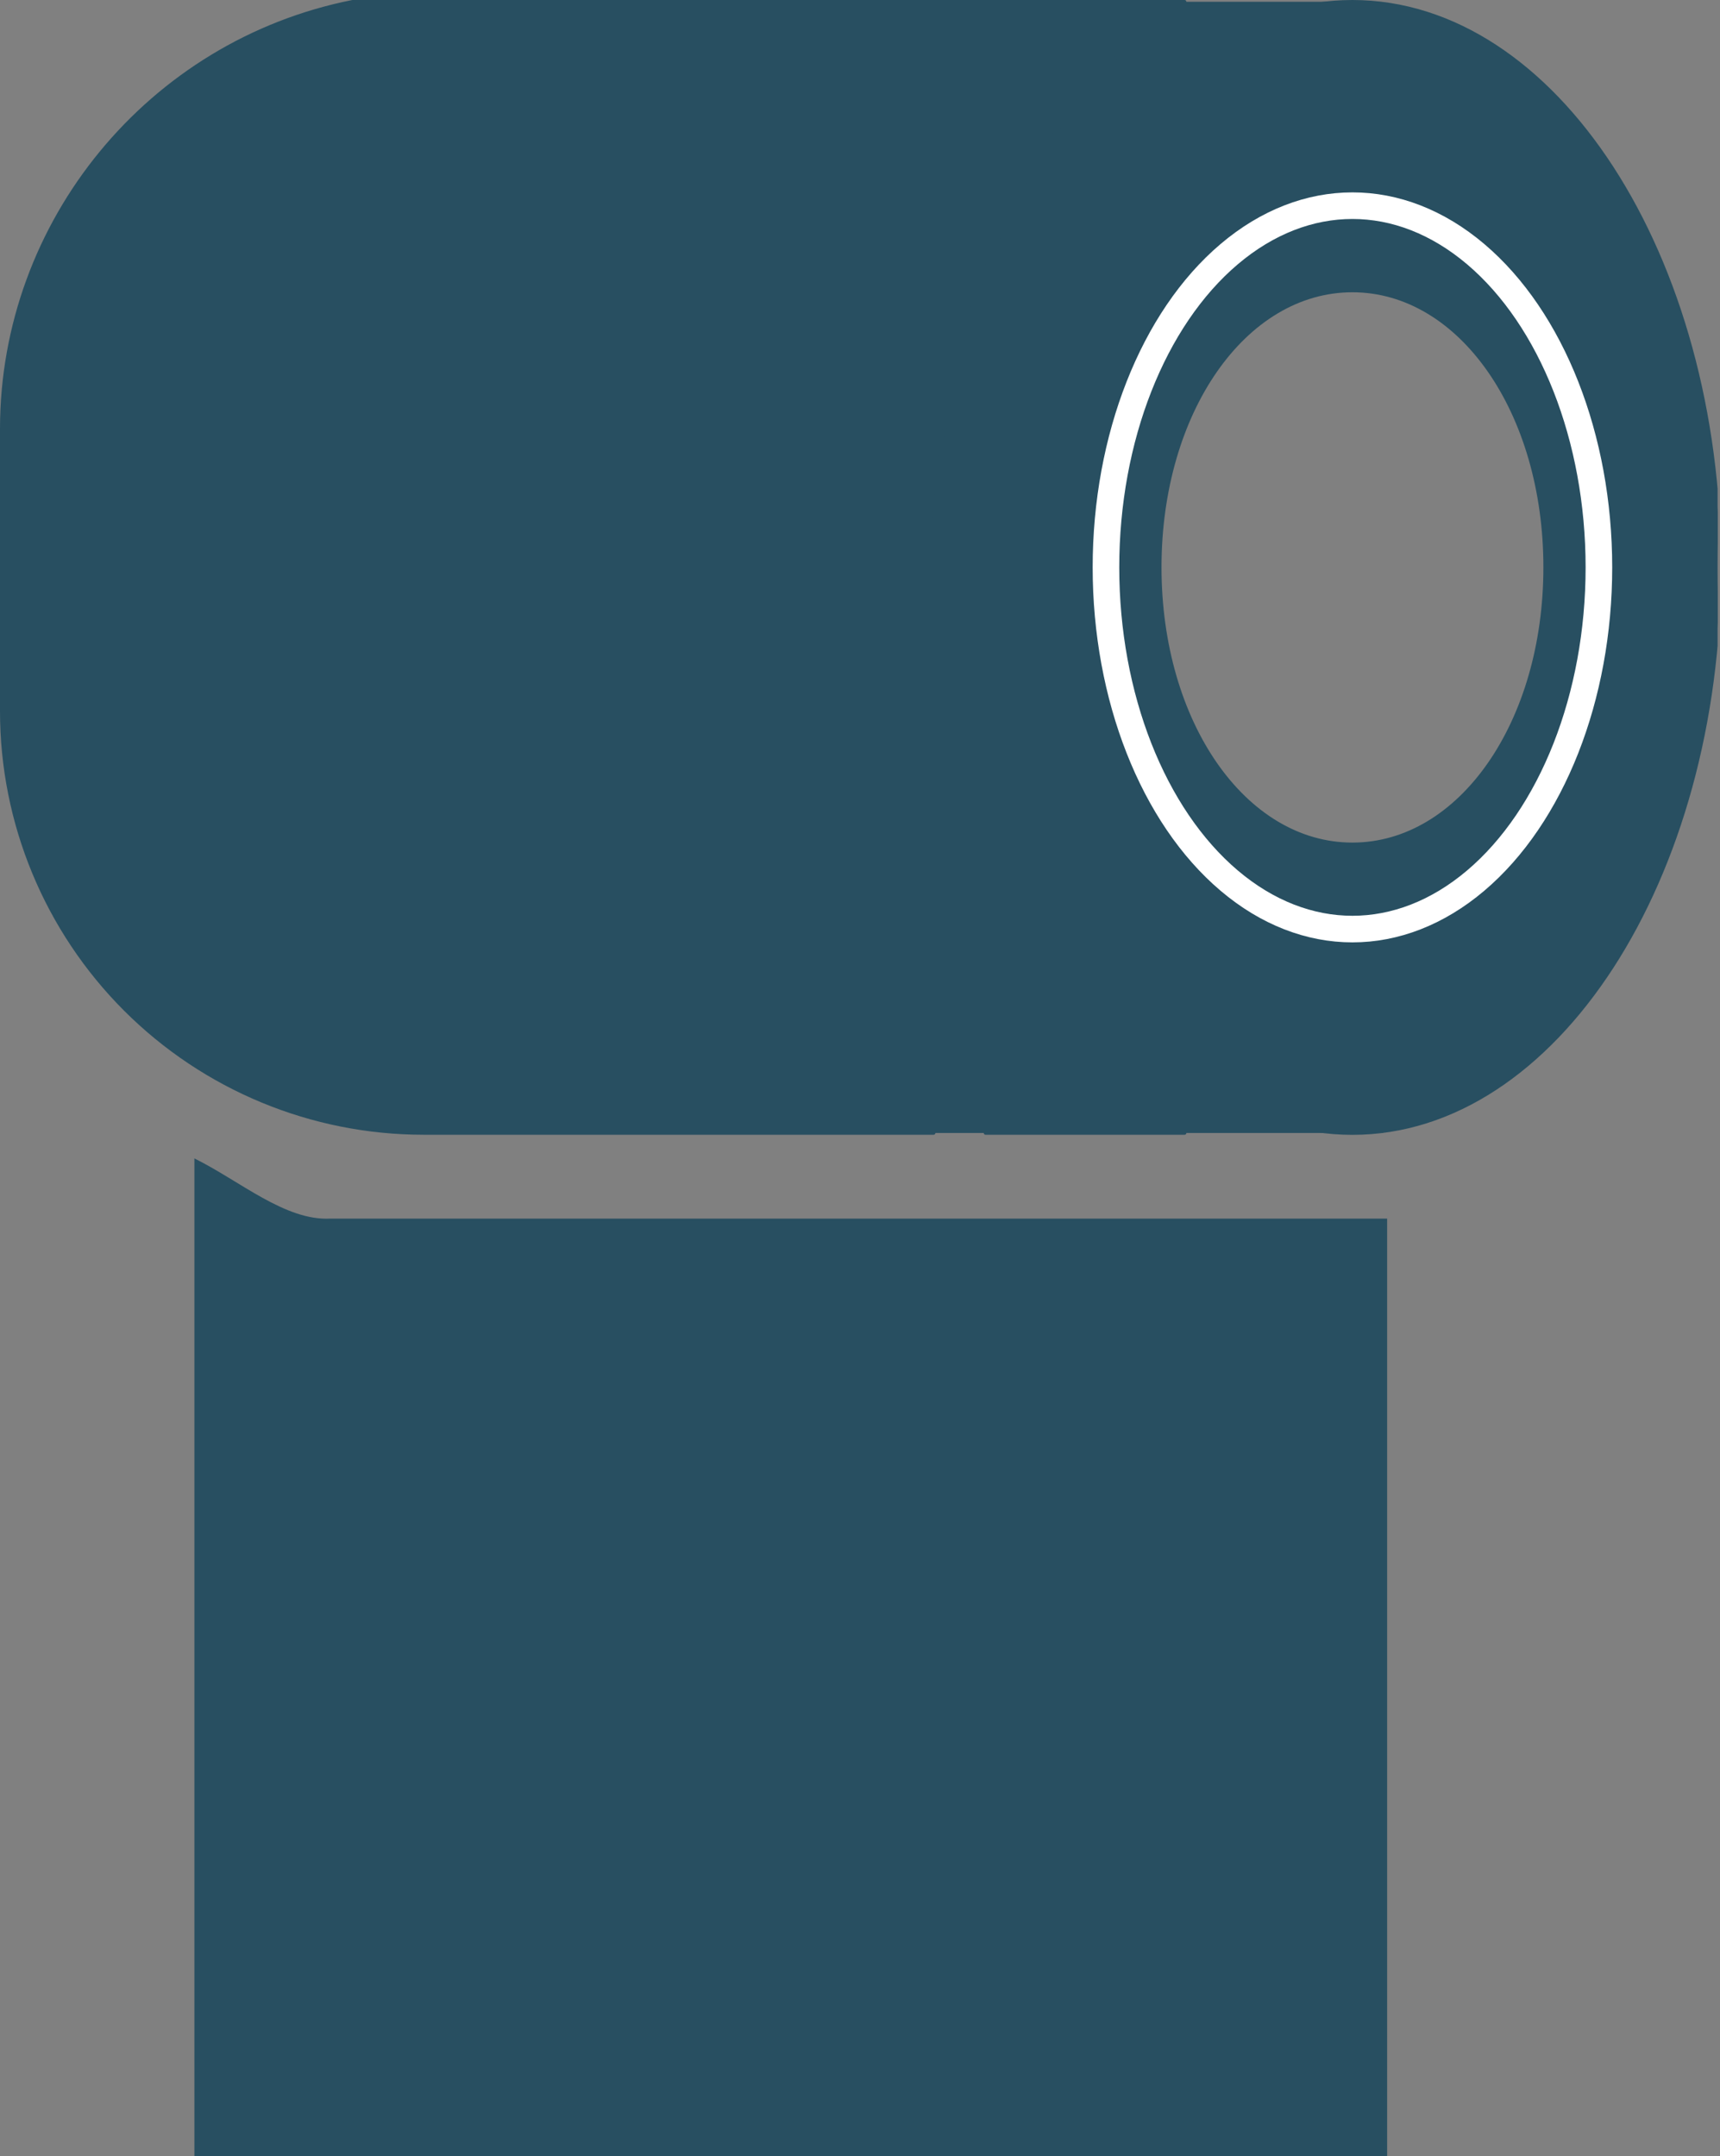 <?xml version="1.0" encoding="UTF-8" standalone="no"?>
<!DOCTYPE svg PUBLIC "-//W3C//DTD SVG 1.1//EN" "http://www.w3.org/Graphics/SVG/1.1/DTD/svg11.dtd">
<svg width="100%" height="100%" viewBox="0 0 485 608" version="1.1" xmlns="http://www.w3.org/2000/svg" xmlns:xlink="http://www.w3.org/1999/xlink" xml:space="preserve" xmlns:serif="http://www.serif.com/" style="fill-rule:evenodd;clip-rule:evenodd;stroke-linejoin:round;stroke-miterlimit:2;">
    <rect x="0" y="0" width="485" height="608" fill="#808080" stroke="none"/>
    <g id="Artboard1" transform="matrix(1,0,0,1,-0.5,0)">
        <rect x="0.5" y="0" width="484.324" height="608" style="fill:none;"/>
        <clipPath id="_clip1">
            <rect x="0.5" y="0" width="484.324" height="608"/>
        </clipPath>
        <g clip-path="url(#_clip1)">
            <g transform="matrix(1,0,0,1,-12.838,-13.864)">
                <path d="M291.231,257.75L291.231,333.367L347.364,333.367C323.508,317.917 303.741,291.183 291.231,257.75Z" style="fill:rgb(40,79,97);fill-rule:nonzero;stroke:rgb(40,79,97);stroke-width:1px;"/>
                <path d="M394.683,14.364C337.643,14.364 291.224,85.905 291.224,173.845C291.224,261.784 337.643,333.395 394.683,333.395C451.722,333.395 498.162,261.784 498.162,173.845C498.162,85.905 451.722,14.364 394.683,14.364ZM394.683,251.973C364.24,251.973 340.355,217.635 340.355,173.845C340.355,130.055 364.226,95.786 394.683,95.786C425.14,95.786 449.038,130.076 449.038,173.845C449.038,217.614 425.147,251.973 394.683,251.973Z" style="fill:rgb(40,79,97);fill-rule:nonzero;stroke:rgb(40,79,97);stroke-width:1px;"/>
                <g transform="matrix(1,0,0,1,13.338,13.864)">
                    <rect x="184" y="242.5" width="206" height="77.003" style="fill:rgb(40,79,97);"/>
                </g>
                <g transform="matrix(1,0,0,1,13.338,13.864)">
                    <rect x="223" y="0.5" width="91" height="280.501" style="fill:rgb(40,79,97);"/>
                </g>
                <g transform="matrix(1,0,0,1,13.338,13.864)">
                    <rect x="189" y="0.5" width="192.355" height="77.5" style="fill:rgb(40,79,97);"/>
                </g>
                <g transform="matrix(1,0,0,1,13.338,13.864)">
                    <path d="M0.5,200.551C0.5,232.099 13.033,262.355 35.341,284.663C57.648,306.971 87.904,319.503 119.453,319.503L263.253,319.503L263.253,160.002C263.253,88.792 292.402,27.456 334.026,0.5L99.392,0.5C42.172,11.867 0.558,62.509 0.5,120.847L0.5,200.551Z" style="fill:rgb(40,79,97);fill-rule:nonzero;stroke:rgb(40,79,97);stroke-width:1px;"/>
                </g>
                <g transform="matrix(0.998,0,0,1.599,-8.692,-153.421)">
                    <path d="M414,319.531L115.416,319.531C102.675,319.958 89.886,312.89 77,308.92L77,485L414,485L414,319.531Z" style="fill:rgb(40,79,97);"/>
                </g>
                <g transform="matrix(1,0,0,1,11.193,10.866)">
                    <ellipse cx="383.5" cy="163" rx="69.5" ry="102" style="fill:none;stroke:white;stroke-width:7.5px;stroke-linecap:round;stroke-miterlimit:1.5;"/>
                </g>
            </g>
        </g>
    </g>
</svg>
